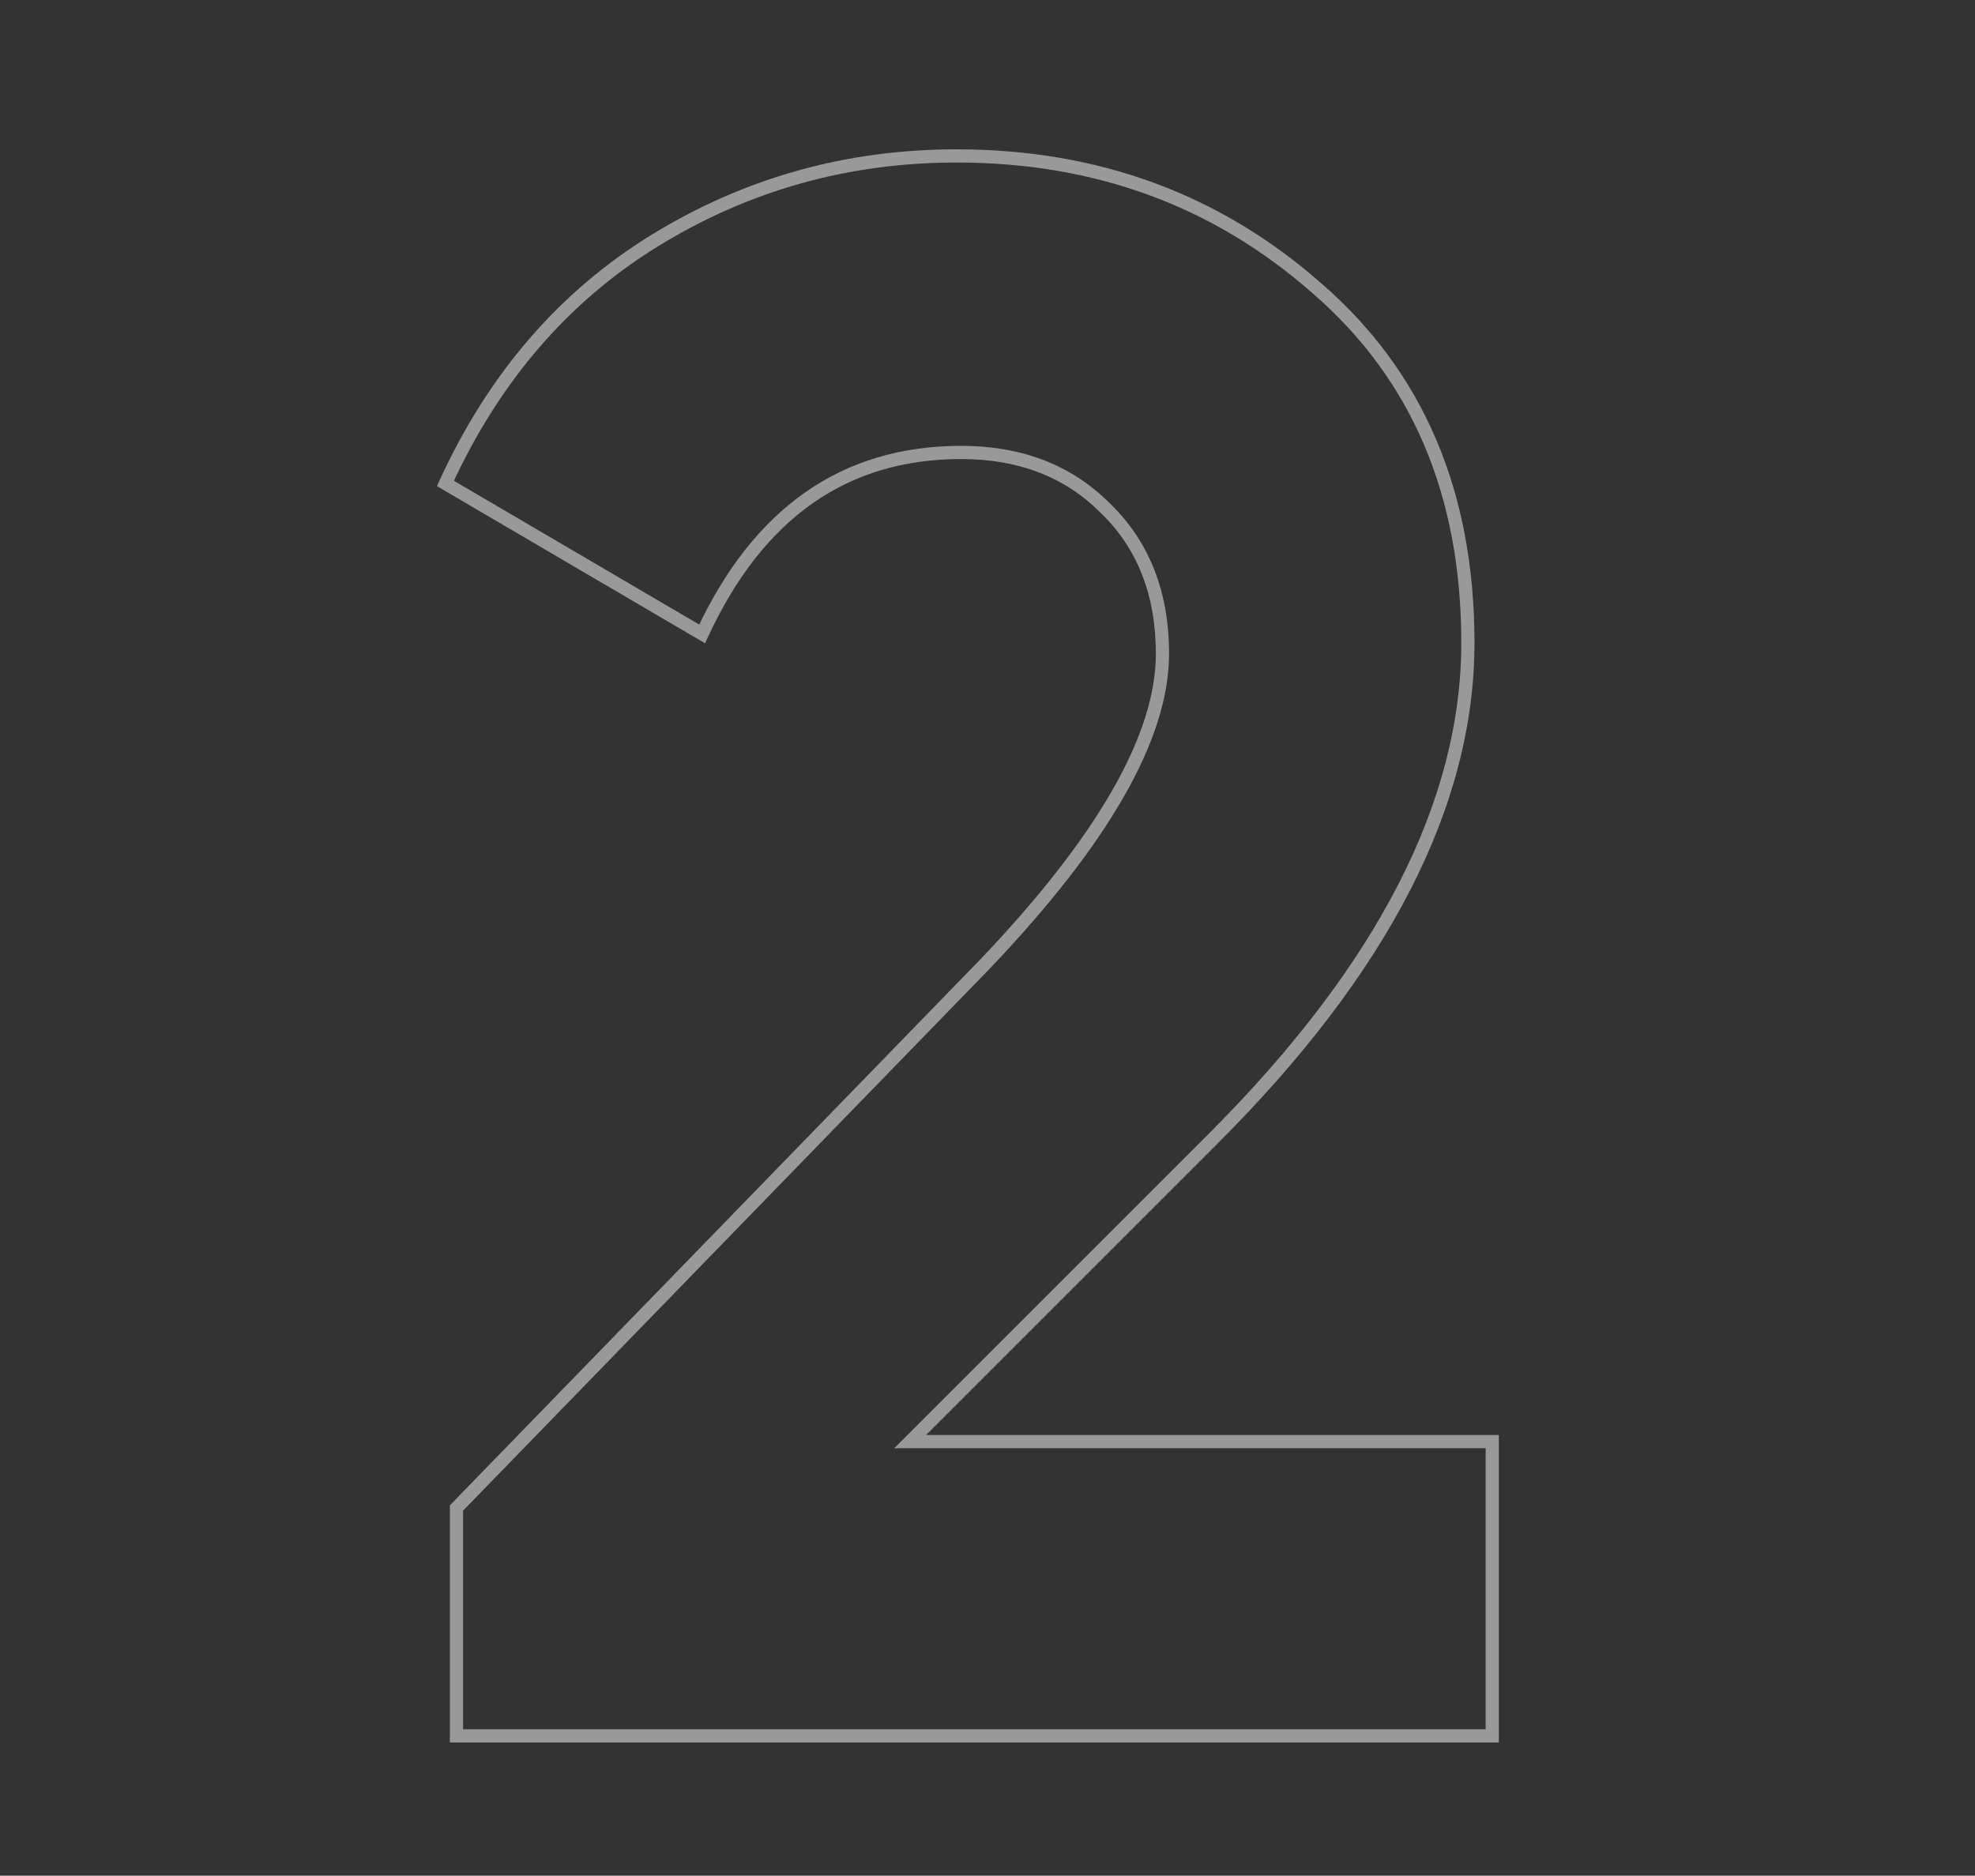 <?xml version="1.0" encoding="UTF-8"?> <svg xmlns="http://www.w3.org/2000/svg" width="339" height="322" viewBox="0 0 339 322" fill="none"><rect x="0" y="0" width="339" height="322" fill="#333333" stroke="none"/><g clip-path="url(#clip0_38_48)"><mask id="path-1-outside-1_38_48" maskUnits="userSpaceOnUse" x="74" y="25" width="184" height="275" fill="black"><rect fill="white" x="74" y="25" width="184" height="275"></rect><path d="M78.352 298V258.873L169.142 165.423C189.403 144.15 199.533 126.423 199.533 112.241C199.533 101.857 196.24 93.5 189.656 87.169C183.325 80.837 175.094 77.672 164.964 77.672C144.957 77.672 130.142 88.055 120.518 108.822L76.453 82.99C84.81 64.756 96.839 50.827 112.541 41.204C128.242 31.58 145.464 26.768 164.204 26.768C188.263 26.768 208.903 34.366 226.124 49.561C243.345 64.503 251.955 84.763 251.955 110.341C251.955 137.945 237.394 166.31 208.27 195.433L156.227 247.476H256.134V298H78.352Z"></path></mask><path d="M78.352 298H77.219V299.133H78.352V298ZM78.352 258.873L77.54 258.084L77.219 258.413V258.873H78.352ZM169.142 165.423L169.955 166.212L169.963 166.204L169.142 165.423ZM189.656 87.169L188.855 87.97L188.863 87.977L188.871 87.985L189.656 87.169ZM120.518 108.822L119.946 109.799L121.022 110.429L121.546 109.298L120.518 108.822ZM76.453 82.99L75.423 82.518L74.996 83.449L75.88 83.967L76.453 82.99ZM112.541 41.204L111.949 40.238L111.949 40.238L112.541 41.204ZM226.124 49.561L225.375 50.41L225.382 50.416L226.124 49.561ZM156.227 247.476L155.426 246.676L153.492 248.609H156.227V247.476ZM256.134 247.476H257.267V246.344H256.134V247.476ZM256.134 298V299.133H257.267V298H256.134ZM79.485 298V258.873H77.219V298H79.485ZM79.164 259.662L169.955 166.212L168.33 164.634L77.54 258.084L79.164 259.662ZM169.963 166.204C180.131 155.528 187.793 145.704 192.918 136.735C198.041 127.77 200.665 119.597 200.665 112.241H198.4C198.4 119.066 195.959 126.847 190.952 135.611C185.947 144.369 178.414 154.046 168.322 164.642L169.963 166.204ZM200.665 112.241C200.665 101.595 197.279 92.927 190.441 86.352L188.871 87.985C195.202 94.073 198.4 102.119 198.4 112.241H200.665ZM190.457 86.368C183.884 79.796 175.351 76.539 164.964 76.539V78.804C174.836 78.804 182.765 81.879 188.855 87.97L190.457 86.368ZM164.964 76.539C154.754 76.539 145.815 79.193 138.197 84.532C130.588 89.865 124.364 97.828 119.491 108.345L121.546 109.298C126.296 99.048 132.291 91.437 139.497 86.387C146.694 81.343 155.167 78.804 164.964 78.804V76.539ZM121.091 107.845L77.025 82.013L75.88 83.967L119.946 109.799L121.091 107.845ZM77.482 83.462C85.755 65.413 97.64 51.665 113.133 42.169L111.949 40.238C96.039 49.989 83.865 64.099 75.423 82.518L77.482 83.462ZM113.133 42.169C128.653 32.657 145.669 27.901 164.204 27.901V25.636C145.258 25.636 127.832 30.503 111.949 40.238L113.133 42.169ZM164.204 27.901C188.001 27.901 208.371 35.407 225.375 50.41L226.873 48.712C209.435 33.325 188.525 25.636 164.204 25.636V27.901ZM225.382 50.416C242.323 65.115 250.823 85.046 250.823 110.341H253.088C253.088 84.479 244.367 63.89 226.866 48.706L225.382 50.416ZM250.823 110.341C250.823 137.525 236.484 165.618 207.469 194.633L209.071 196.234C238.303 167.002 253.088 138.366 253.088 110.341H250.823ZM207.469 194.633L155.426 246.676L157.028 248.277L209.071 196.234L207.469 194.633ZM156.227 248.609H256.134V246.344H156.227V248.609ZM255.002 247.476V298H257.267V247.476H255.002ZM256.134 296.867H78.352V299.133H256.134V296.867Z" fill="white" fill-opacity="0.5" mask="url(#path-1-outside-1_38_48)"></path></g><defs><clipPath id="clip0_38_48"><rect width="339" height="322" fill="white"></rect></clipPath></defs></svg> 